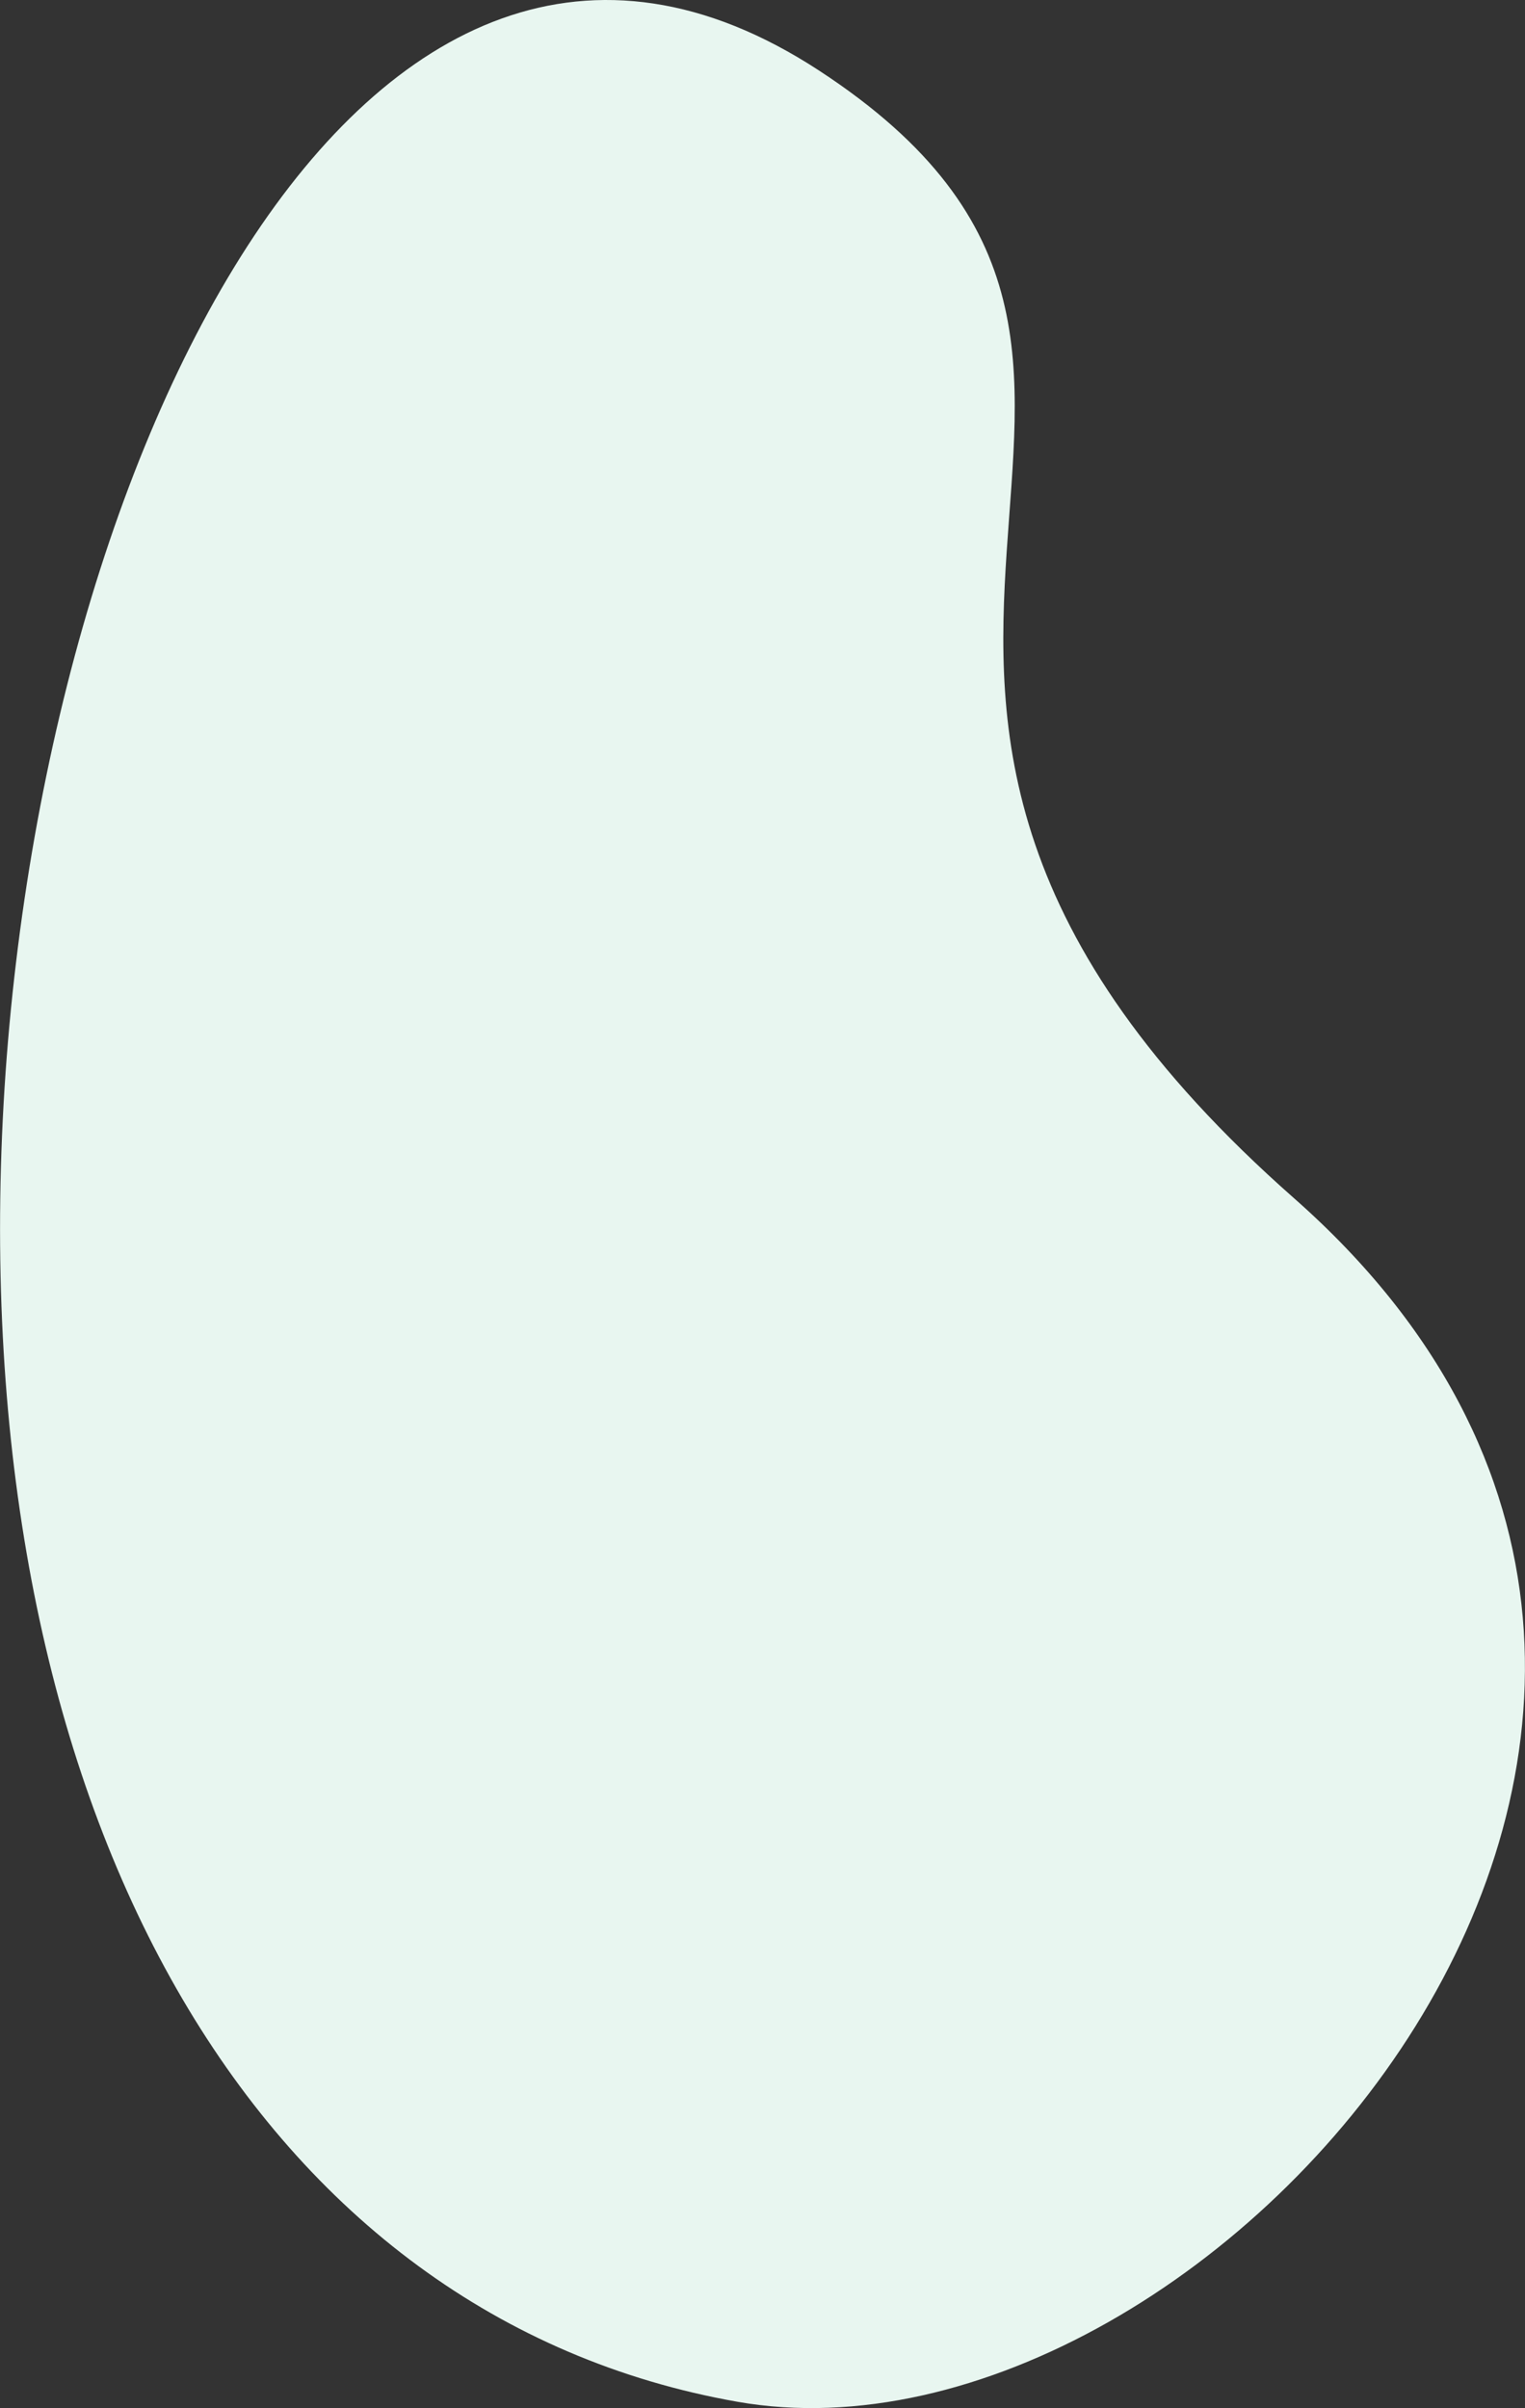 <?xml version="1.0" encoding="utf-8"?>
<!-- Generator: Adobe Illustrator 27.8.0, SVG Export Plug-In . SVG Version: 6.00 Build 0)  -->
<svg version="1.1" id="Layer_1" xmlns="http://www.w3.org/2000/svg" xmlns:xlink="http://www.w3.org/1999/xlink" x="0px" y="0px"
	 viewBox="0 0 538.7 850.6" style="enable-background:new 0 0 538.7 850.6;" xml:space="preserve">
<rect x="0" y="0" width="538.7" height="850.6" fill="#333333" stroke="none"/>
<style type="text/css">
	.st0{fill:#E8F6F0;}
</style>
<path class="st0" d="M289.3,24.9c161.4,105.4-40.5,214.7,167.8,398.3s-28.4,454.7-196.6,425.1C92.4,818.7-7.8,645.3,0.5,406.7
	S127.9-80.5,289.3,24.9z"/>
</svg>
